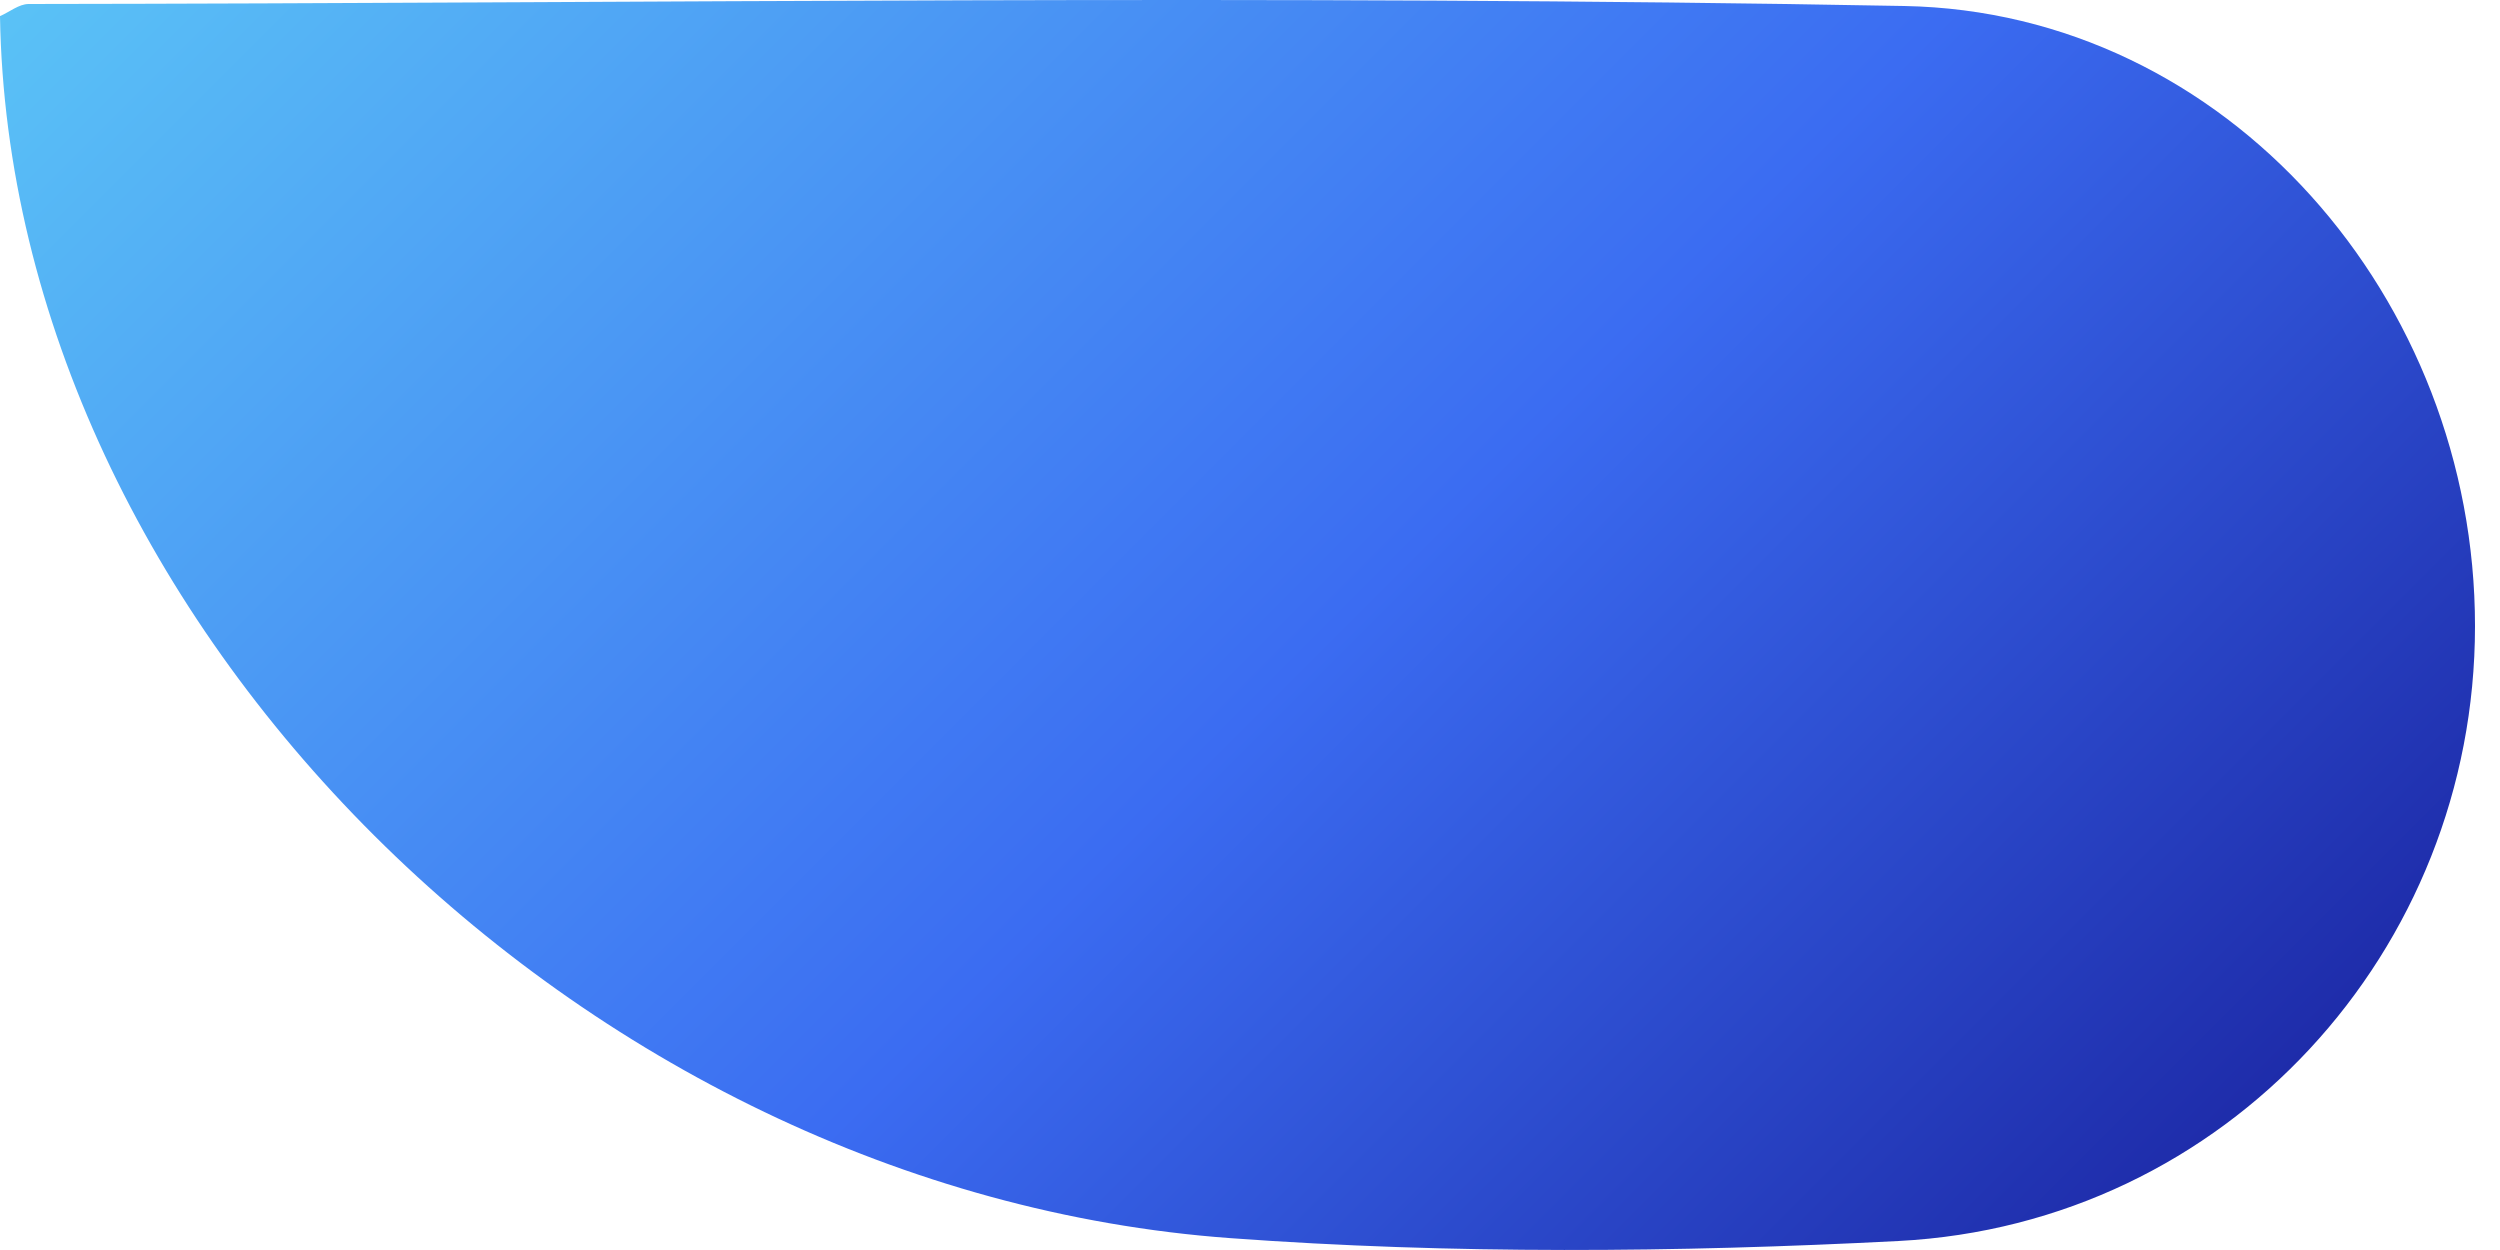 <svg width="20" height="10" viewBox="0 0 20 10" fill="none" xmlns="http://www.w3.org/2000/svg">
<path d="M9.841 9.905C11.616 10.035 13.41 10.02 15.188 9.928C17.812 9.792 19.8 7.604 19.8 5.01C19.801 2.395 17.82 0.096 15.234 0.048C10.234 -0.046 5.23 0.026 0.229 0.032C0.152 0.032 0.076 0.096 0 0.129C0.078 4.959 4.628 9.524 9.841 9.905Z" fill="url(#paint0_linear_858_1855)"/>
<defs>
<linearGradient id="paint0_linear_858_1855" x1="3.375" y1="-3.245" x2="16.747" y2="10.126" gradientUnits="userSpaceOnUse">
<stop stop-color="#5AC2F6"/>
<stop offset="0.582" stop-color="#3B6CF2"/>
<stop offset="1" stop-color="#1E2CAA"/>
</linearGradient>
</defs>
</svg>
